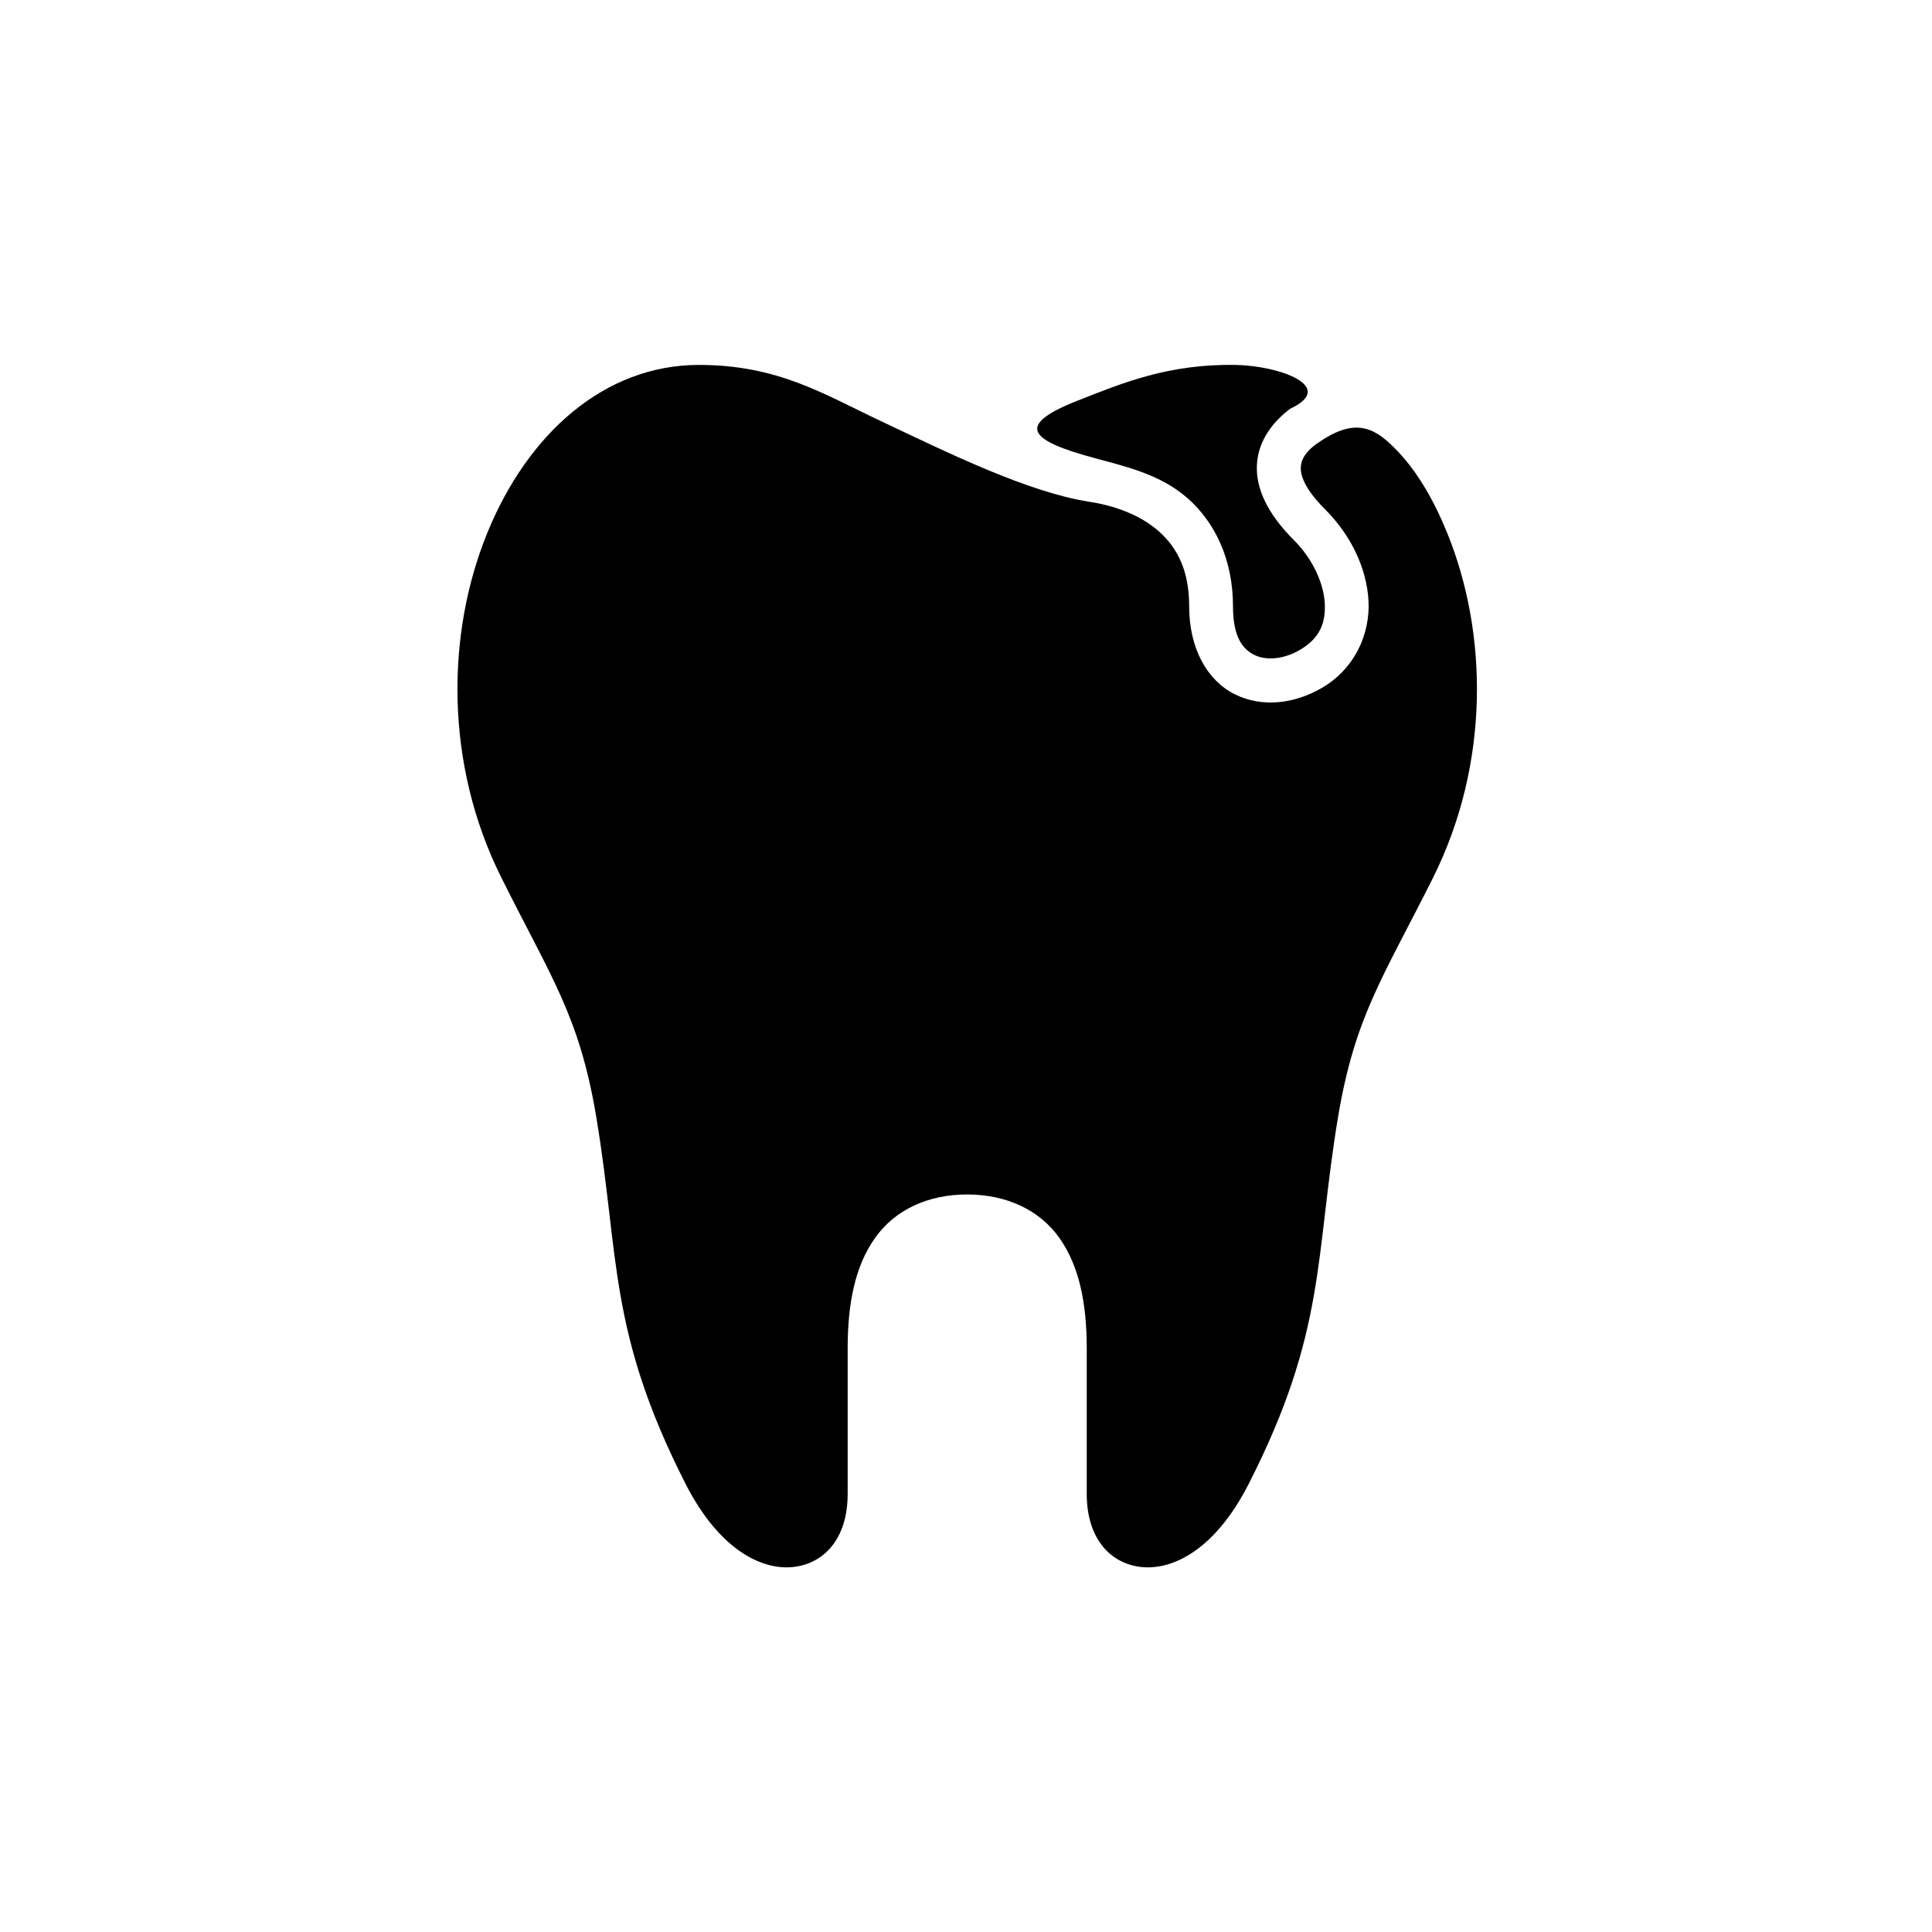 <?xml version="1.0" encoding="UTF-8"?>
<!-- Uploaded to: SVG Repo, www.svgrepo.com, Generator: SVG Repo Mixer Tools -->
<svg fill="#000000" width="800px" height="800px" version="1.1" viewBox="144 144 512 512" xmlns="http://www.w3.org/2000/svg">
 <g>
  <path d="m329.22 240.71c20.938 0 33.027 7.727 48.02 14.789 18.137 8.566 39.094 18.922 55.453 21.48 6.769 1.023 13.559 3.531 18.398 7.816 4.809 4.293 8.051 10.211 8.051 19.91 0 11.195 4.809 19.66 12.09 23.277 7.293 3.637 15.832 2.496 22.953-1.605 8.891-5.133 12.977-14.402 12.477-23.27-0.527-8.832-4.832-17.488-11.566-24.195-5.543-5.543-6.504-9.152-6.363-11.195 0.117-2.07 1.398-4.109 4.176-6.098 9.621-6.816 14.805-4.781 20.523 0.969 6.035 5.996 10.531 13.898 14.113 22.711 10.781 26.523 11.336 60.996-3.762 91.285-13.273 26.527-20.707 36.707-25.191 63.469-6.156 36.996-3.039 56.711-23.68 97.207-9.062 17.777-20.402 22.883-28.449 22.016-8.051-0.875-14.465-7.328-14.465-19.391v-38.574c0-11.902-1.98-21.781-7.227-29.215-5.277-7.469-14.086-11.547-24.469-11.547-10.406 0-19.156 4.082-24.422 11.547-5.277 7.434-7.238 17.312-7.238 29.215v38.574c0 12.062-6.41 18.52-14.453 19.391-8.051 0.867-19.418-4.238-28.492-22.016-20.613-40.496-17.492-60.211-23.672-97.207-4.461-26.762-11.93-36.941-25.156-63.469-15.133-30.289-14.555-64.762-3.762-91.285 10.812-26.539 31.188-44.59 56.113-44.59z"/>
  <path d="m471.42 240.71c11.633 0.203 26.969 5.75 14.5 11.609-4.266 3.203-8.375 8.078-8.812 14.605-0.438 6.5 2.887 13.316 9.773 20.203 4.898 4.863 7.871 11.285 8.191 16.641 0.297 5.34-1.309 9.422-6.68 12.512-4.371 2.535-8.98 2.769-11.984 1.281-2.996-1.484-5.652-4.637-5.652-12.863 0-12.527-4.844-22.273-11.93-28.57-7.109-6.32-16.234-8.426-24.422-10.641-17.734-4.746-21.496-8.723-4.934-15.27 12.184-4.809 24.258-9.797 41.949-9.508z"/>
 </g>
</svg>